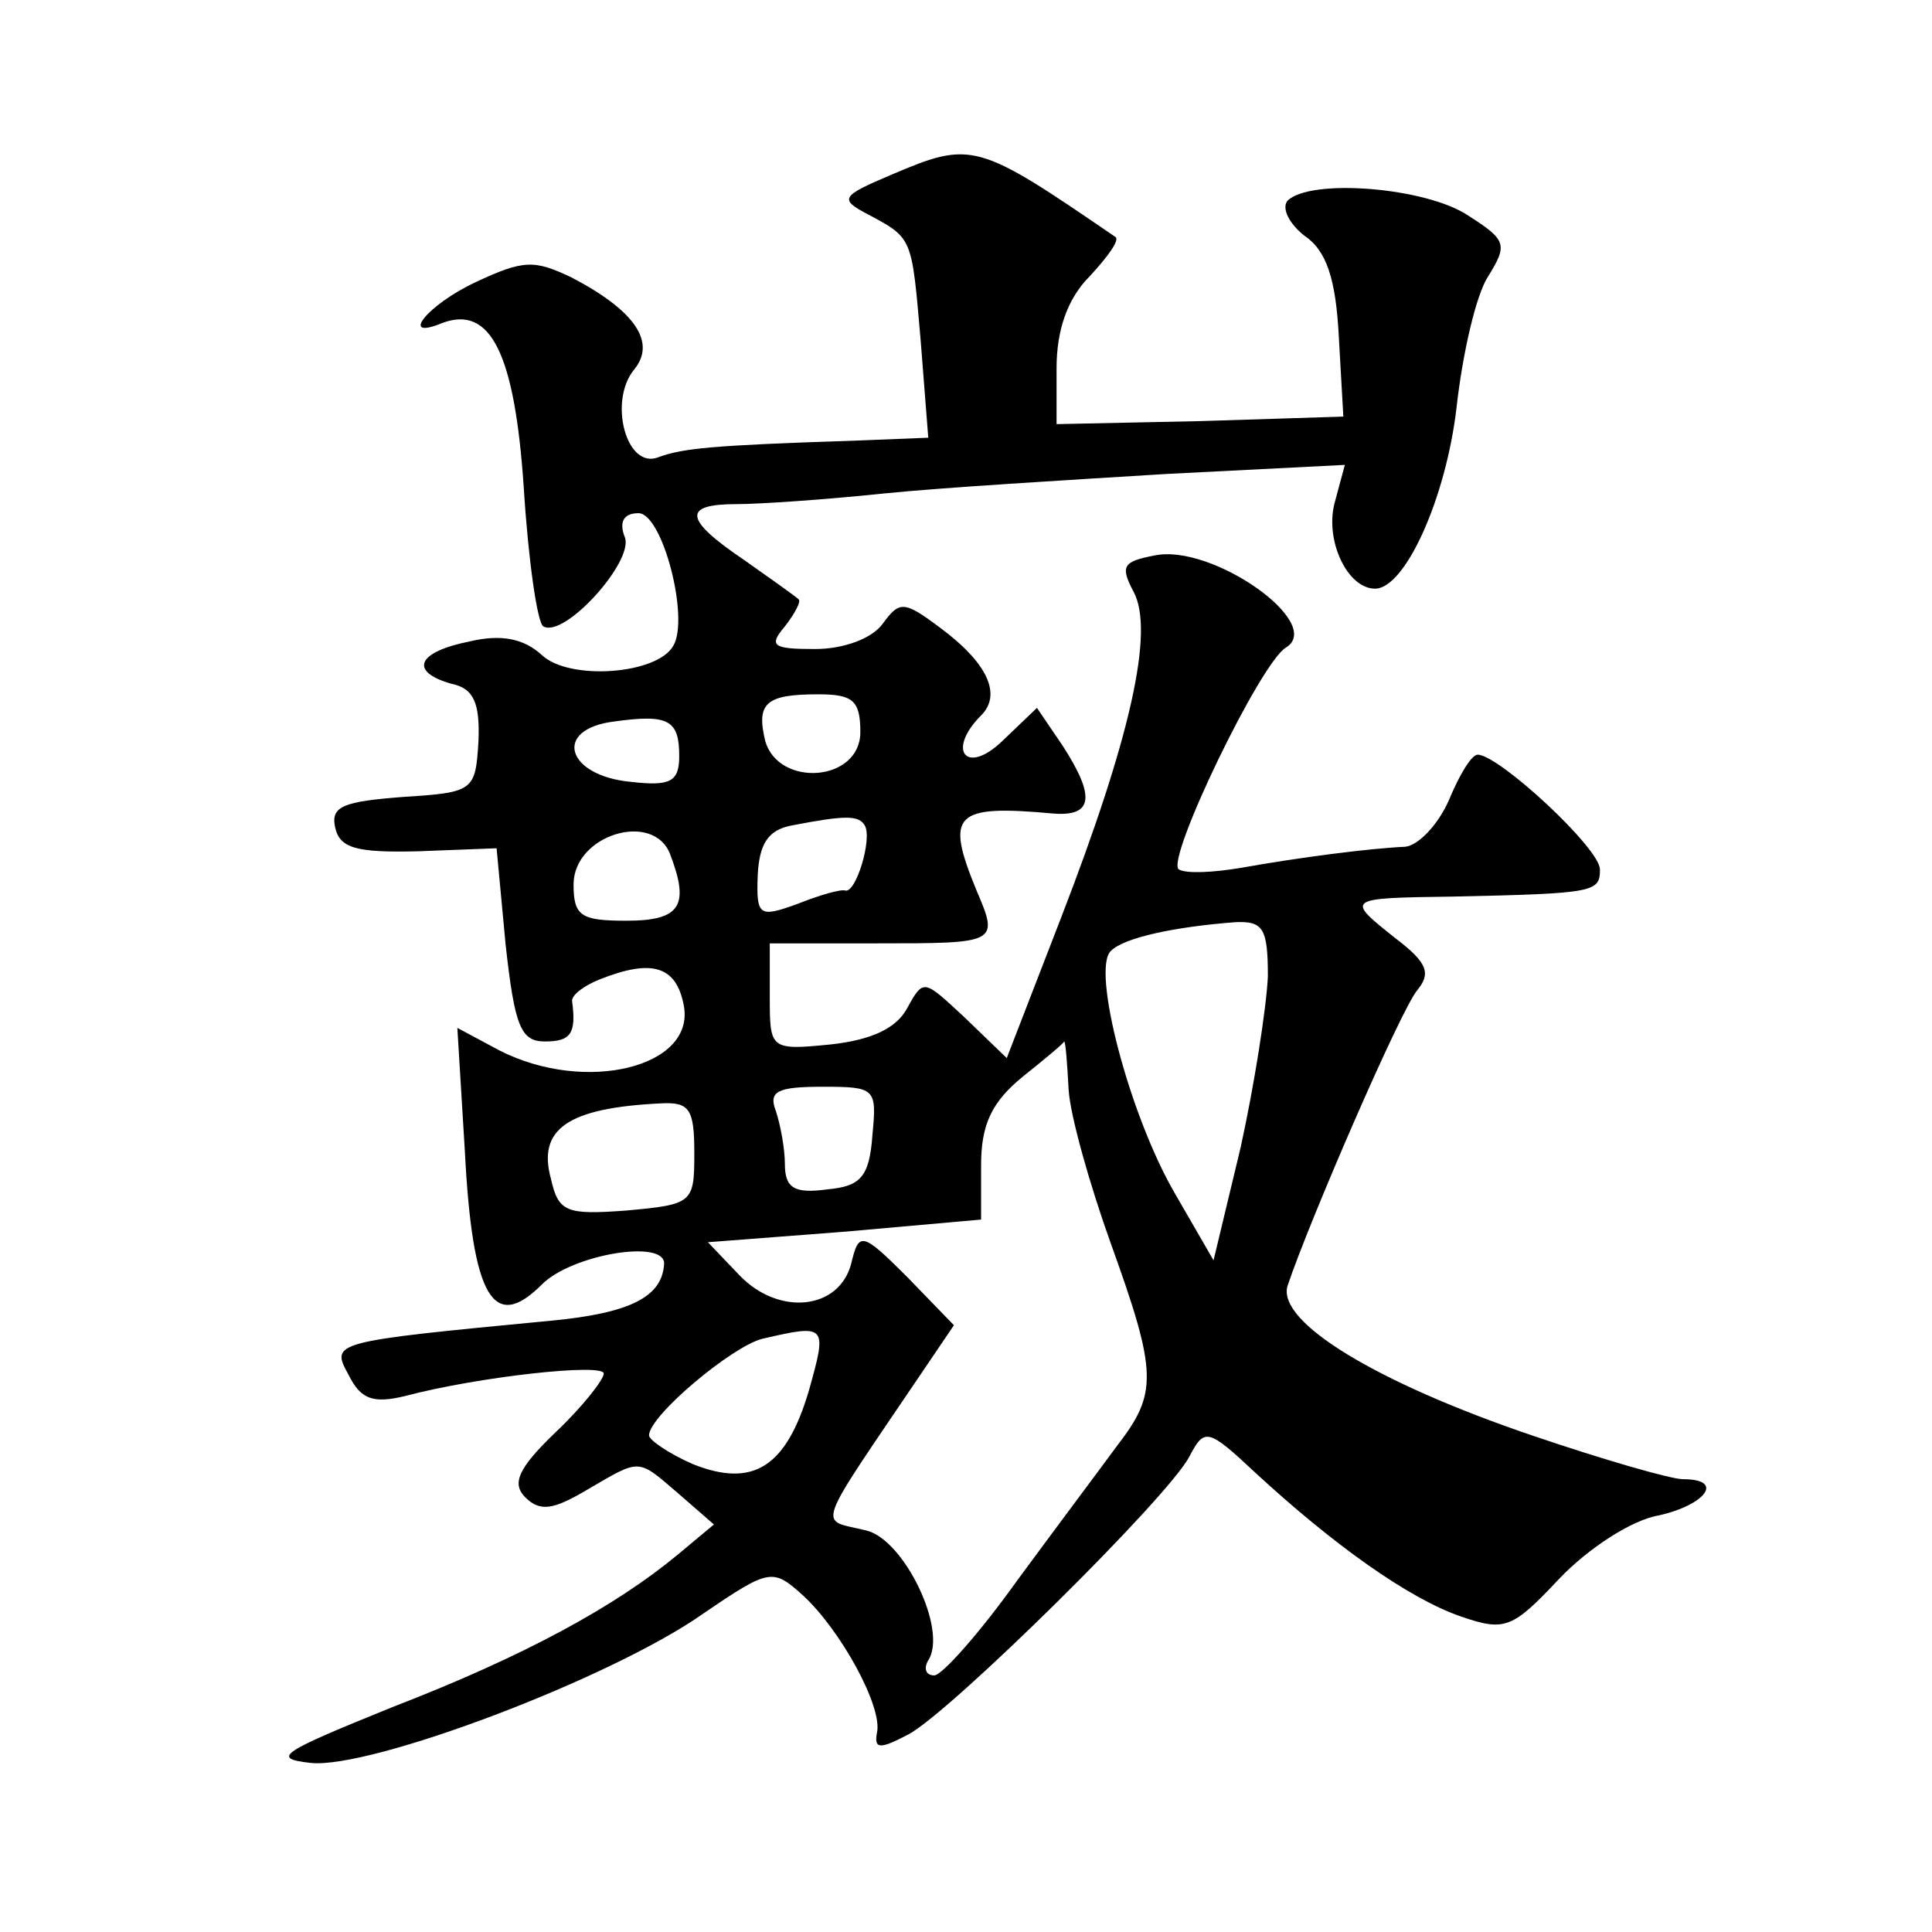 <?xml version="1.0" standalone="no"?>
<!DOCTYPE svg PUBLIC "-//W3C//DTD SVG 20010904//EN"
 "http://www.w3.org/TR/2001/REC-SVG-20010904/DTD/svg10.dtd">
<svg version="1.0" xmlns="http://www.w3.org/2000/svg"
 width="128pt" height="128pt" viewBox="0 0 128 128"
 preserveAspectRatio="xMidYMid meet">
<g transform="translate(0,128) scale(0.1,-0.1)"
fill="#0" stroke="none">
<path d="M590 1164 c-33 -14 -34 -16 -15 -26 30 -16 29 -15 35 -84 l5 -64 -50 -2
c-93 -3 -113 -5 -129 -11 -21 -8 -33 37 -16 58 15 18 1 39 -41 61 -25 12 -32 12
-64 -3 -32 -15 -51 -39 -22 -27 32 12 48 -20 54 -109 3 -48 9 -90 13 -92 14 -8
60 43 54 59 -4 10 -1 16 9 16 16 0 34 -70 23 -88 -11 -19 -69 -23 -87 -6 -12 11
-27 14 -48 9 -35 -7 -40 -20 -12 -28 15 -3 19 -13 18 -38 -2 -33 -3 -34 -50 -37
-39 -3 -48 -6 -45 -20 3 -14 14 -17 55 -16 l52 2 6 -64 c6 -54 10 -64 26 -64 17
0 21 5 18 27 0 4 8 10 18 14 35 14 51 9 56 -17 8 -41 -65 -59 -122 -30 l-28 15
5 -82 c5 -97 19 -120 51 -88 20 20 81 30 81 14 -1 -22 -22 -33 -75 -38 -146 -14
-146 -14 -134 -36 8 -16 16 -19 37 -14 49 13 132 22 132 15 0 -4 -14 -22 -32 -39
-25 -24 -29 -34 -20 -43 10 -10 19 -8 41 5 36 21 33 21 61 -3 l23 -20 -24 -20 c-41
-34 -101 -67 -189 -101 -74 -30 -81 -34 -54 -37 40 -4 199 56 260 99 44 30 46 30
66 12 25 -23 53 -74 49 -91 -2 -11 2 -11 21 -1 28 15 172 157 186 184 10 19 12
19 44 -11 51 -47 101 -83 136 -95 29 -10 34 -8 65 25 19 20 48 39 66 42 31 7 44
24 16 24 -8 0 -53 13 -100 29 -103 35 -169 75 -162 99 14 42 75 183 86 196 9 11
7 18 -14 34 -34 27 -34 27 38 28 94 2 97 3 97 18 0 14 -67 76 -81 76 -4 0 -12 -13
-19 -30 -7 -16 -20 -30 -29 -31 -23 -1 -70 -7 -109 -14 -18 -3 -36 -4 -41 -1 -9
6 54 137 71 147 26 16 -49 69 -87 61 -21 -4 -23 -7 -14 -24 14 -26 -2 -97 -48 -216
l-36 -93 -28 27 c-27 25 -27 26 -38 6 -7 -13 -23 -21 -51 -24 -40 -4 -40 -3 -40
32 l0 35 71 0 c80 0 81 0 66 35 -21 51 -15 57 51 51 26 -2 28 11 6 45 l-17 25 -23
-22 c-24 -23 -37 -6 -14 17 14 14 4 35 -27 58 -24 18 -27 18 -38 3 -7 -10 -26 -17
-45 -17 -28 0 -31 2 -20 15 7 9 11 17 9 18 -2 2 -19 14 -36 26 -40 27 -41 37 -5
37 15 0 59 3 97 7 39 4 123 9 188 13 l118 6 -7 -26 c-6 -25 9 -56 27 -56 20 0 47
60 54 120 4 36 13 75 21 87 13 21 12 24 -13 40 -28 19 -105 25 -120 10 -4 -5 1
-15 11 -23 15 -10 21 -29 23 -67 l3 -53 -95 -3 -95 -2 0 37 c0 25 7 46 22 61 12
13 20 24 17 26 -92 63 -95 64 -149 41z m-20 -369 c0 -33 -54 -37 -63 -6 -6 25 0
31 35 31 23 0 28 -4 28 -25z m-120 -16 c0 -17 -6 -20 -32 -17 -43 4 -52 35 -11
40 36 5 43 1 43 -23z m123 -46 c5 -9 -6 -45 -13 -43 -3 1 -17 -3 -32 -9 -25 -9
-27 -8 -26 19 1 21 7 30 22 33 36 7 45 7 49 0z m-129 -19 c13 -34 7 -44 -29 -44
-30 0 -35 3 -35 24 0 33 53 49 64 20z m396 -81 c-1 -21 -9 -72 -18 -113 l-18 -75
-26 45 c-30 52 -55 148 -42 160 9 9 43 16 82 19 19 1 22 -4 22 -36z m-132 -75 c1
-17 14 -63 28 -102 31 -86 31 -99 4 -134 -11 -15 -41 -55 -66 -89 -25 -35 -50 -63
-55 -63 -6 0 -7 5 -4 10 13 20 -16 80 -41 86 -32 8 -36 -3 37 105 l21 31 -31 32
c-30 30 -32 30 -37 9 -8 -31 -48 -35 -74 -8 l-21 22 91 7 90 8 0 36 c0 27 7 42
28 59 15 12 27 22 27 23 1 0 2 -14 3 -32z m-130 -30 c-2 -28 -8 -34 -30 -36 -22
-3 -28 1 -28 17 0 10 -3 26 -6 35 -5 13 1 16 31 16 35 0 36 -1 33 -32z m-118 -12
c0 -33 -1 -34 -45 -38 -40 -3 -45 -1 -50 21 -9 33 11 47 73 50 19 1 22 -4 22 -33z
m76 -157 c-15 -51 -37 -65 -77 -49 -16 7 -29 16 -29 19 0 13 55 59 75 64 43 10
43 9 31 -34z"/>
</g>
</svg>
